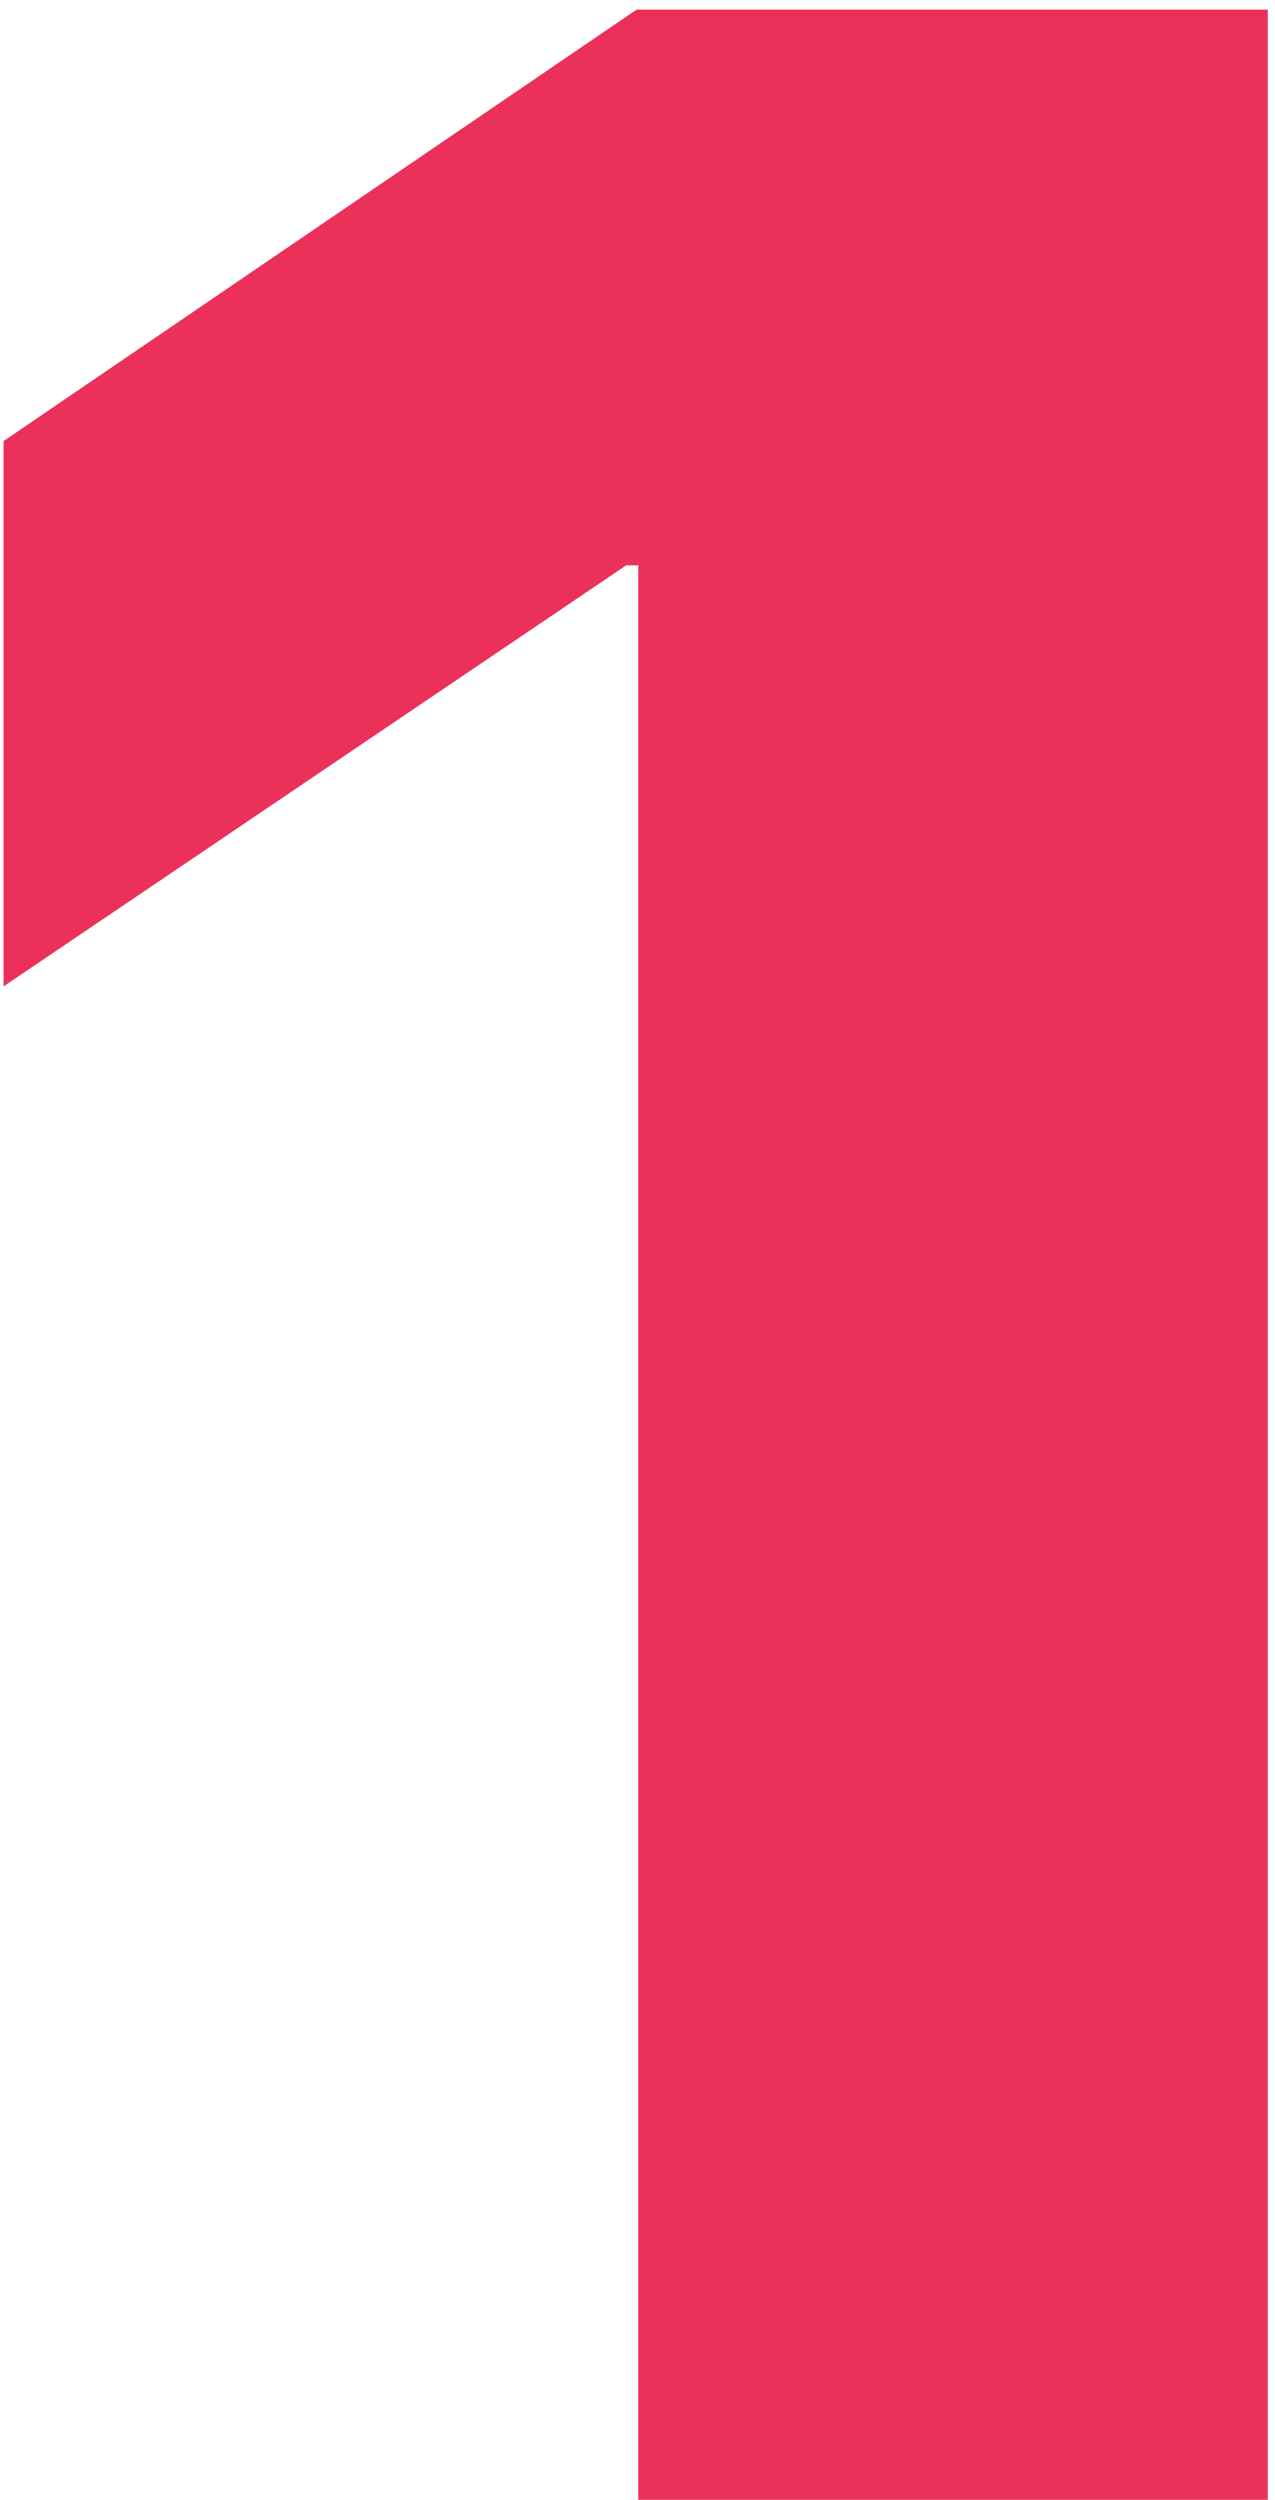 <?xml version="1.0" encoding="UTF-8"?> <svg xmlns="http://www.w3.org/2000/svg" width="74" height="145" viewBox="0 0 74 145" fill="none"> <path d="M37.044 32.791H36.343L0.208 57.214V25.584L36.944 0.559H73.58V145H37.044V32.791Z" fill="#EB315A"></path> </svg> 